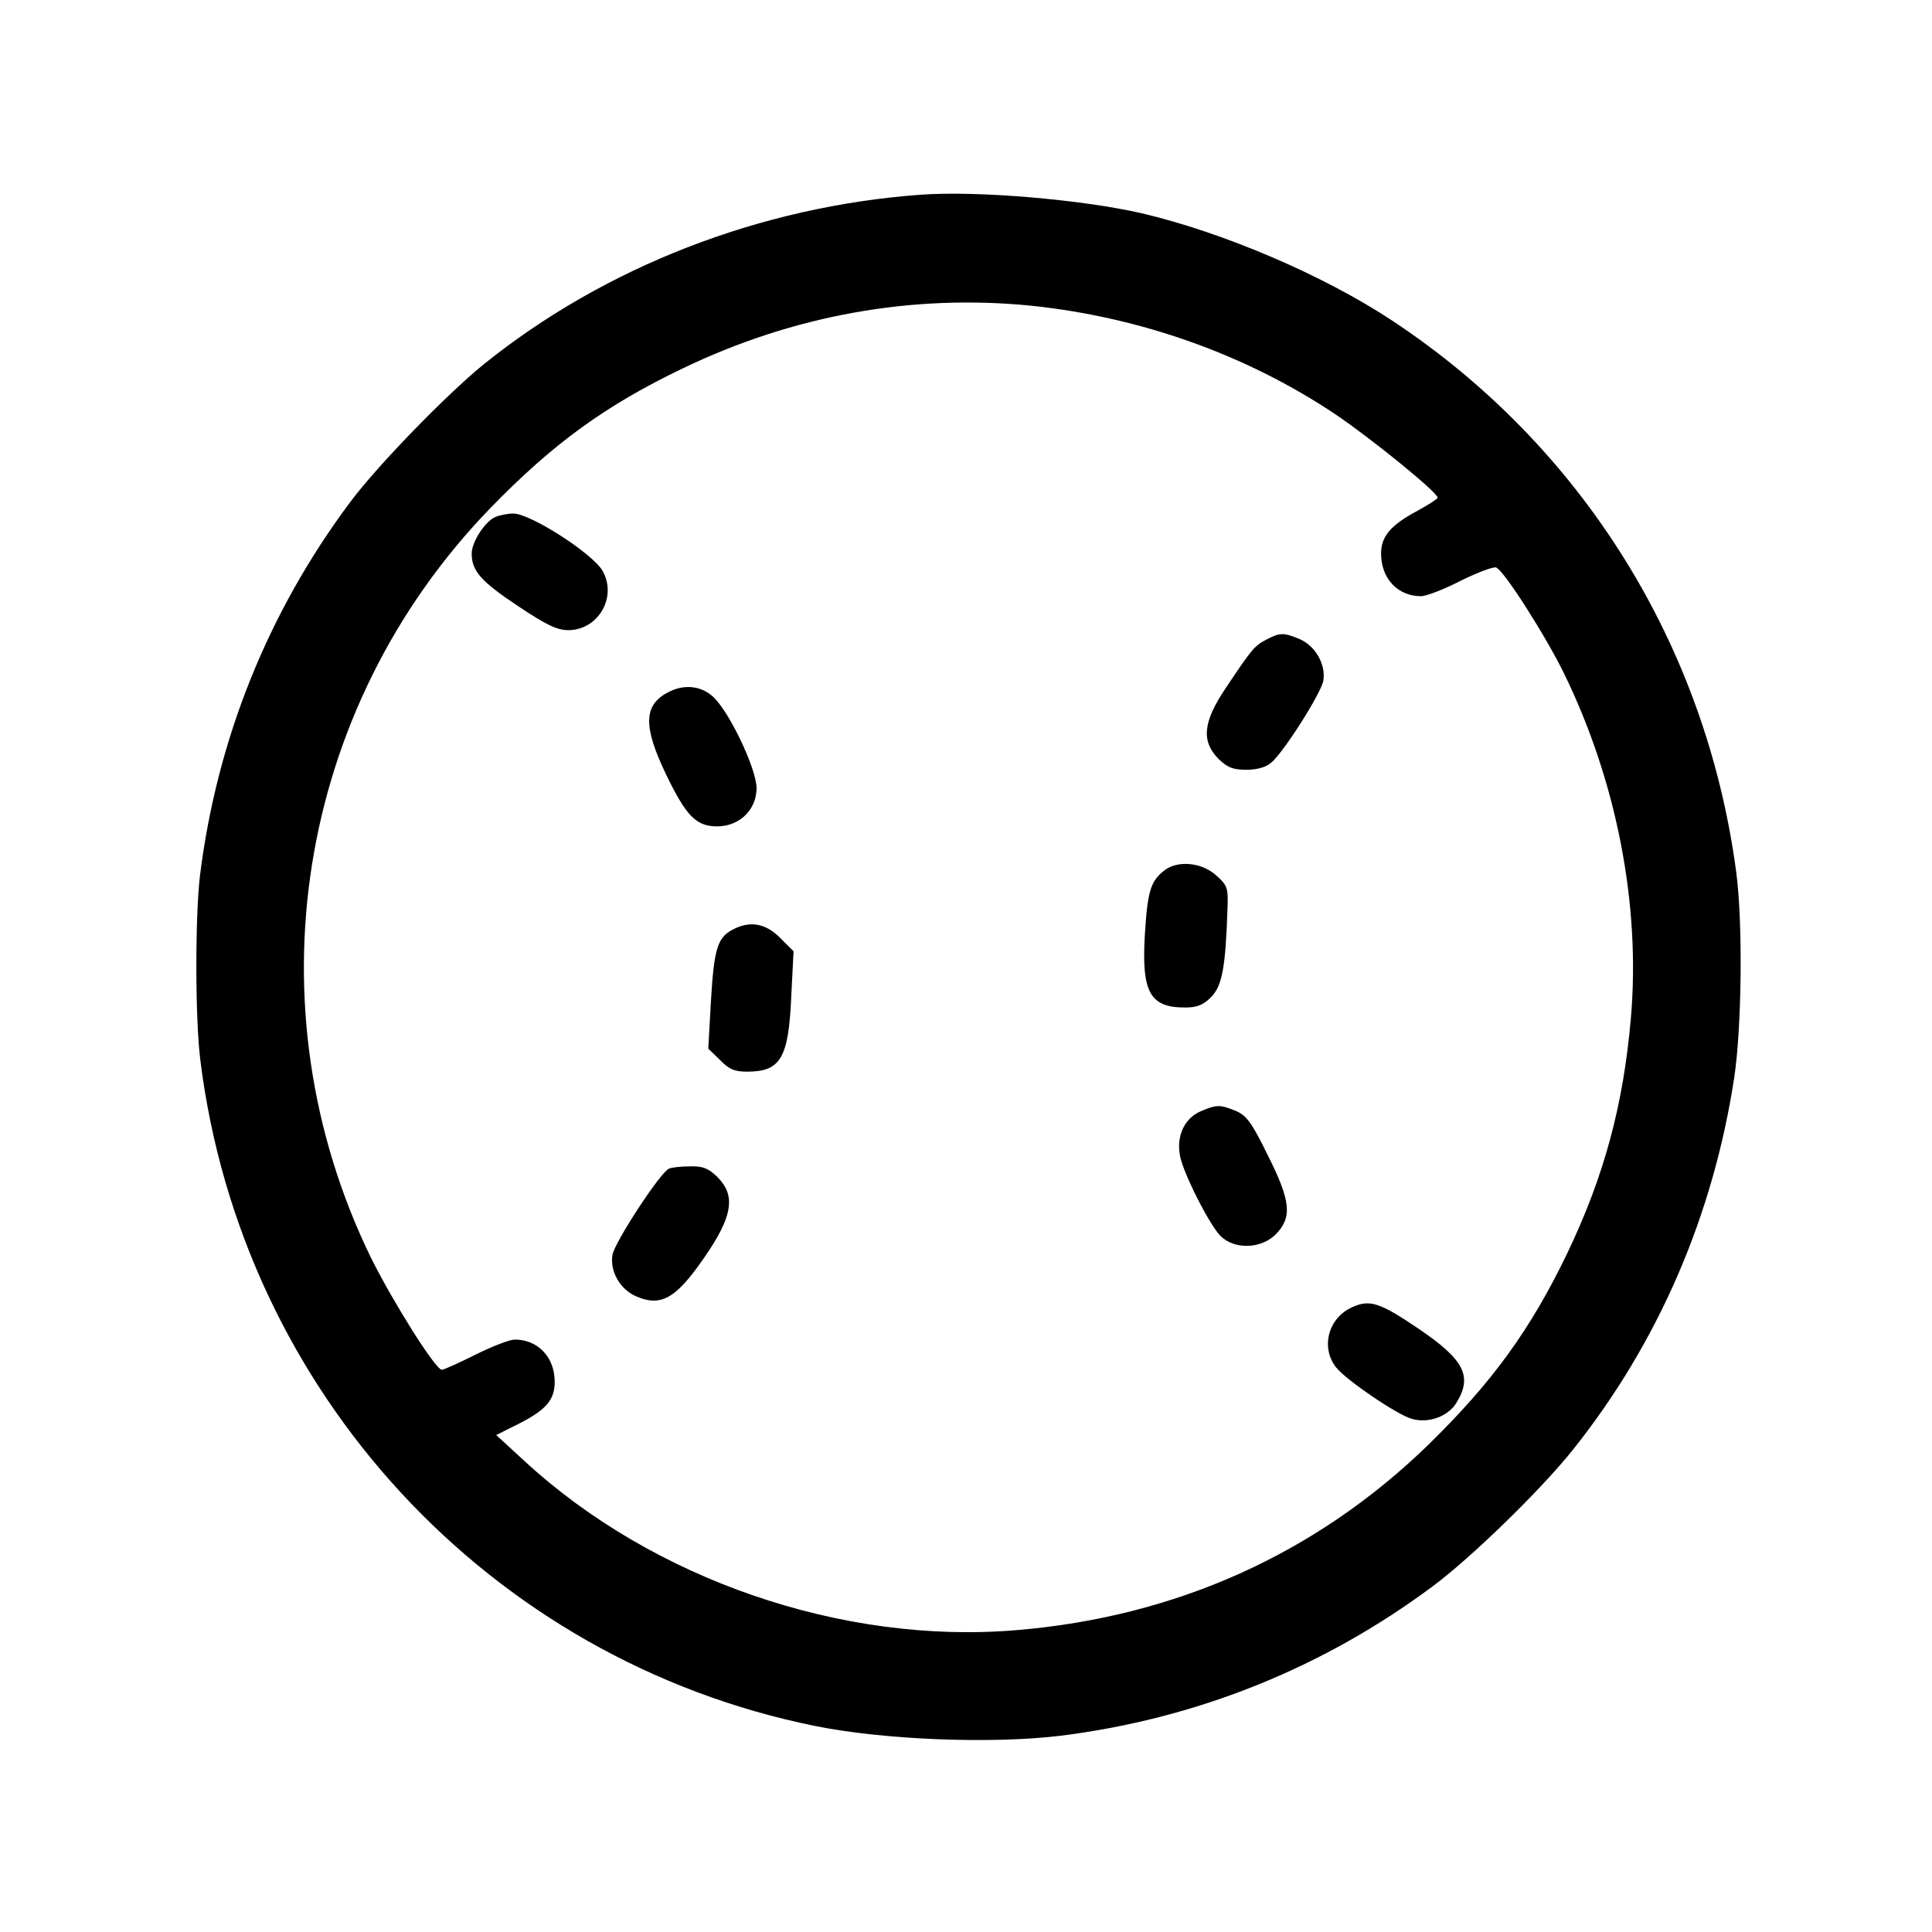 <?xml version="1.0" standalone="no"?>
<!DOCTYPE svg PUBLIC "-//W3C//DTD SVG 20010904//EN"
 "http://www.w3.org/TR/2001/REC-SVG-20010904/DTD/svg10.dtd">
<svg version="1.0" xmlns="http://www.w3.org/2000/svg"
 width="512pt" height="512pt" viewBox="0 0 512 512"
 preserveAspectRatio="xMidYMid meet">
<g transform="translate(0,512) scale(0.1,-0.1)"
fill="#000000" stroke="none">
<path d="M2440 4604 c-425 -31 -838 -191 -1160 -451 -98 -80 -281 -268 -353
-365 -217 -291 -352 -627 -397 -988 -13 -109 -13 -381 1 -490 109 -878 765
-1589 1629 -1764 183 -37 468 -48 650 -26 361 45 697 180 988 397 102 76 288
257 372 363 225 283 370 618 426 985 20 134 23 412 5 545 -80 601 -409 1128
-911 1460 -183 121 -448 234 -665 285 -158 36 -434 60 -585 49z m291 -294
c291 -30 572 -130 808 -288 95 -64 271 -207 271 -221 0 -3 -25 -19 -56 -36
-69 -37 -94 -67 -94 -112 0 -66 44 -113 106 -113 13 0 61 18 105 41 45 22 87
38 94 35 20 -7 130 -179 180 -281 139 -285 203 -612 177 -913 -20 -231 -71
-419 -168 -622 -98 -204 -200 -344 -370 -510 -297 -288 -668 -455 -1090 -490
-461 -39 -964 134 -1305 449 l-74 68 62 31 c70 36 93 62 93 110 0 65 -44 112
-106 112 -13 0 -60 -18 -104 -40 -44 -22 -84 -40 -89 -40 -17 0 -129 179 -187
295 -325 665 -199 1458 316 1989 165 170 305 272 510 370 293 141 608 197 921
166z"/>
<path d="M1313 3750 c-27 -11 -63 -66 -63 -97 0 -46 25 -74 121 -138 78 -52
105 -65 136 -65 79 1 129 88 90 157 -26 46 -194 154 -238 152 -13 0 -34 -4
-46 -9z"/>
<path d="M3356 3425 c-32 -17 -38 -24 -108 -129 -60 -89 -65 -140 -19 -187 24
-23 38 -29 74 -29 28 0 52 7 65 18 34 28 133 185 139 218 7 43 -21 92 -62 110
-43 18 -53 18 -89 -1z"/>
<path d="M1768 3284 c-63 -34 -63 -91 -3 -216 53 -110 80 -138 135 -138 60 0
105 44 105 102 -1 53 -75 208 -118 244 -33 28 -78 31 -119 8z"/>
<path d="M3084 2812 c-35 -28 -43 -55 -50 -169 -9 -152 13 -193 106 -193 32 0
48 6 70 28 29 30 38 79 43 235 2 54 0 61 -31 88 -38 34 -103 40 -138 11z"/>
<path d="M1939 2655 c-38 -21 -47 -52 -55 -189 l-7 -125 31 -30 c24 -25 39
-31 72 -31 89 0 110 36 117 201 l6 118 -36 36 c-39 39 -81 46 -128 20z"/>
<path d="M3182 2175 c-47 -20 -68 -74 -52 -130 18 -59 78 -174 105 -201 37
-36 107 -34 146 5 44 45 40 88 -22 211 -42 86 -56 104 -84 116 -42 17 -51 17
-93 -1z"/>
<path d="M1773 2023 c-22 -8 -145 -196 -150 -229 -7 -44 21 -92 64 -110 69
-29 109 -3 194 125 61 94 67 145 20 192 -24 23 -38 29 -73 28 -24 0 -49 -3
-55 -6z"/>
<path d="M3584 1656 c-64 -28 -85 -107 -43 -160 26 -33 161 -125 200 -136 44
-13 97 6 119 43 43 70 20 114 -101 196 -102 69 -129 78 -175 57z"/>
</g>
</svg>
